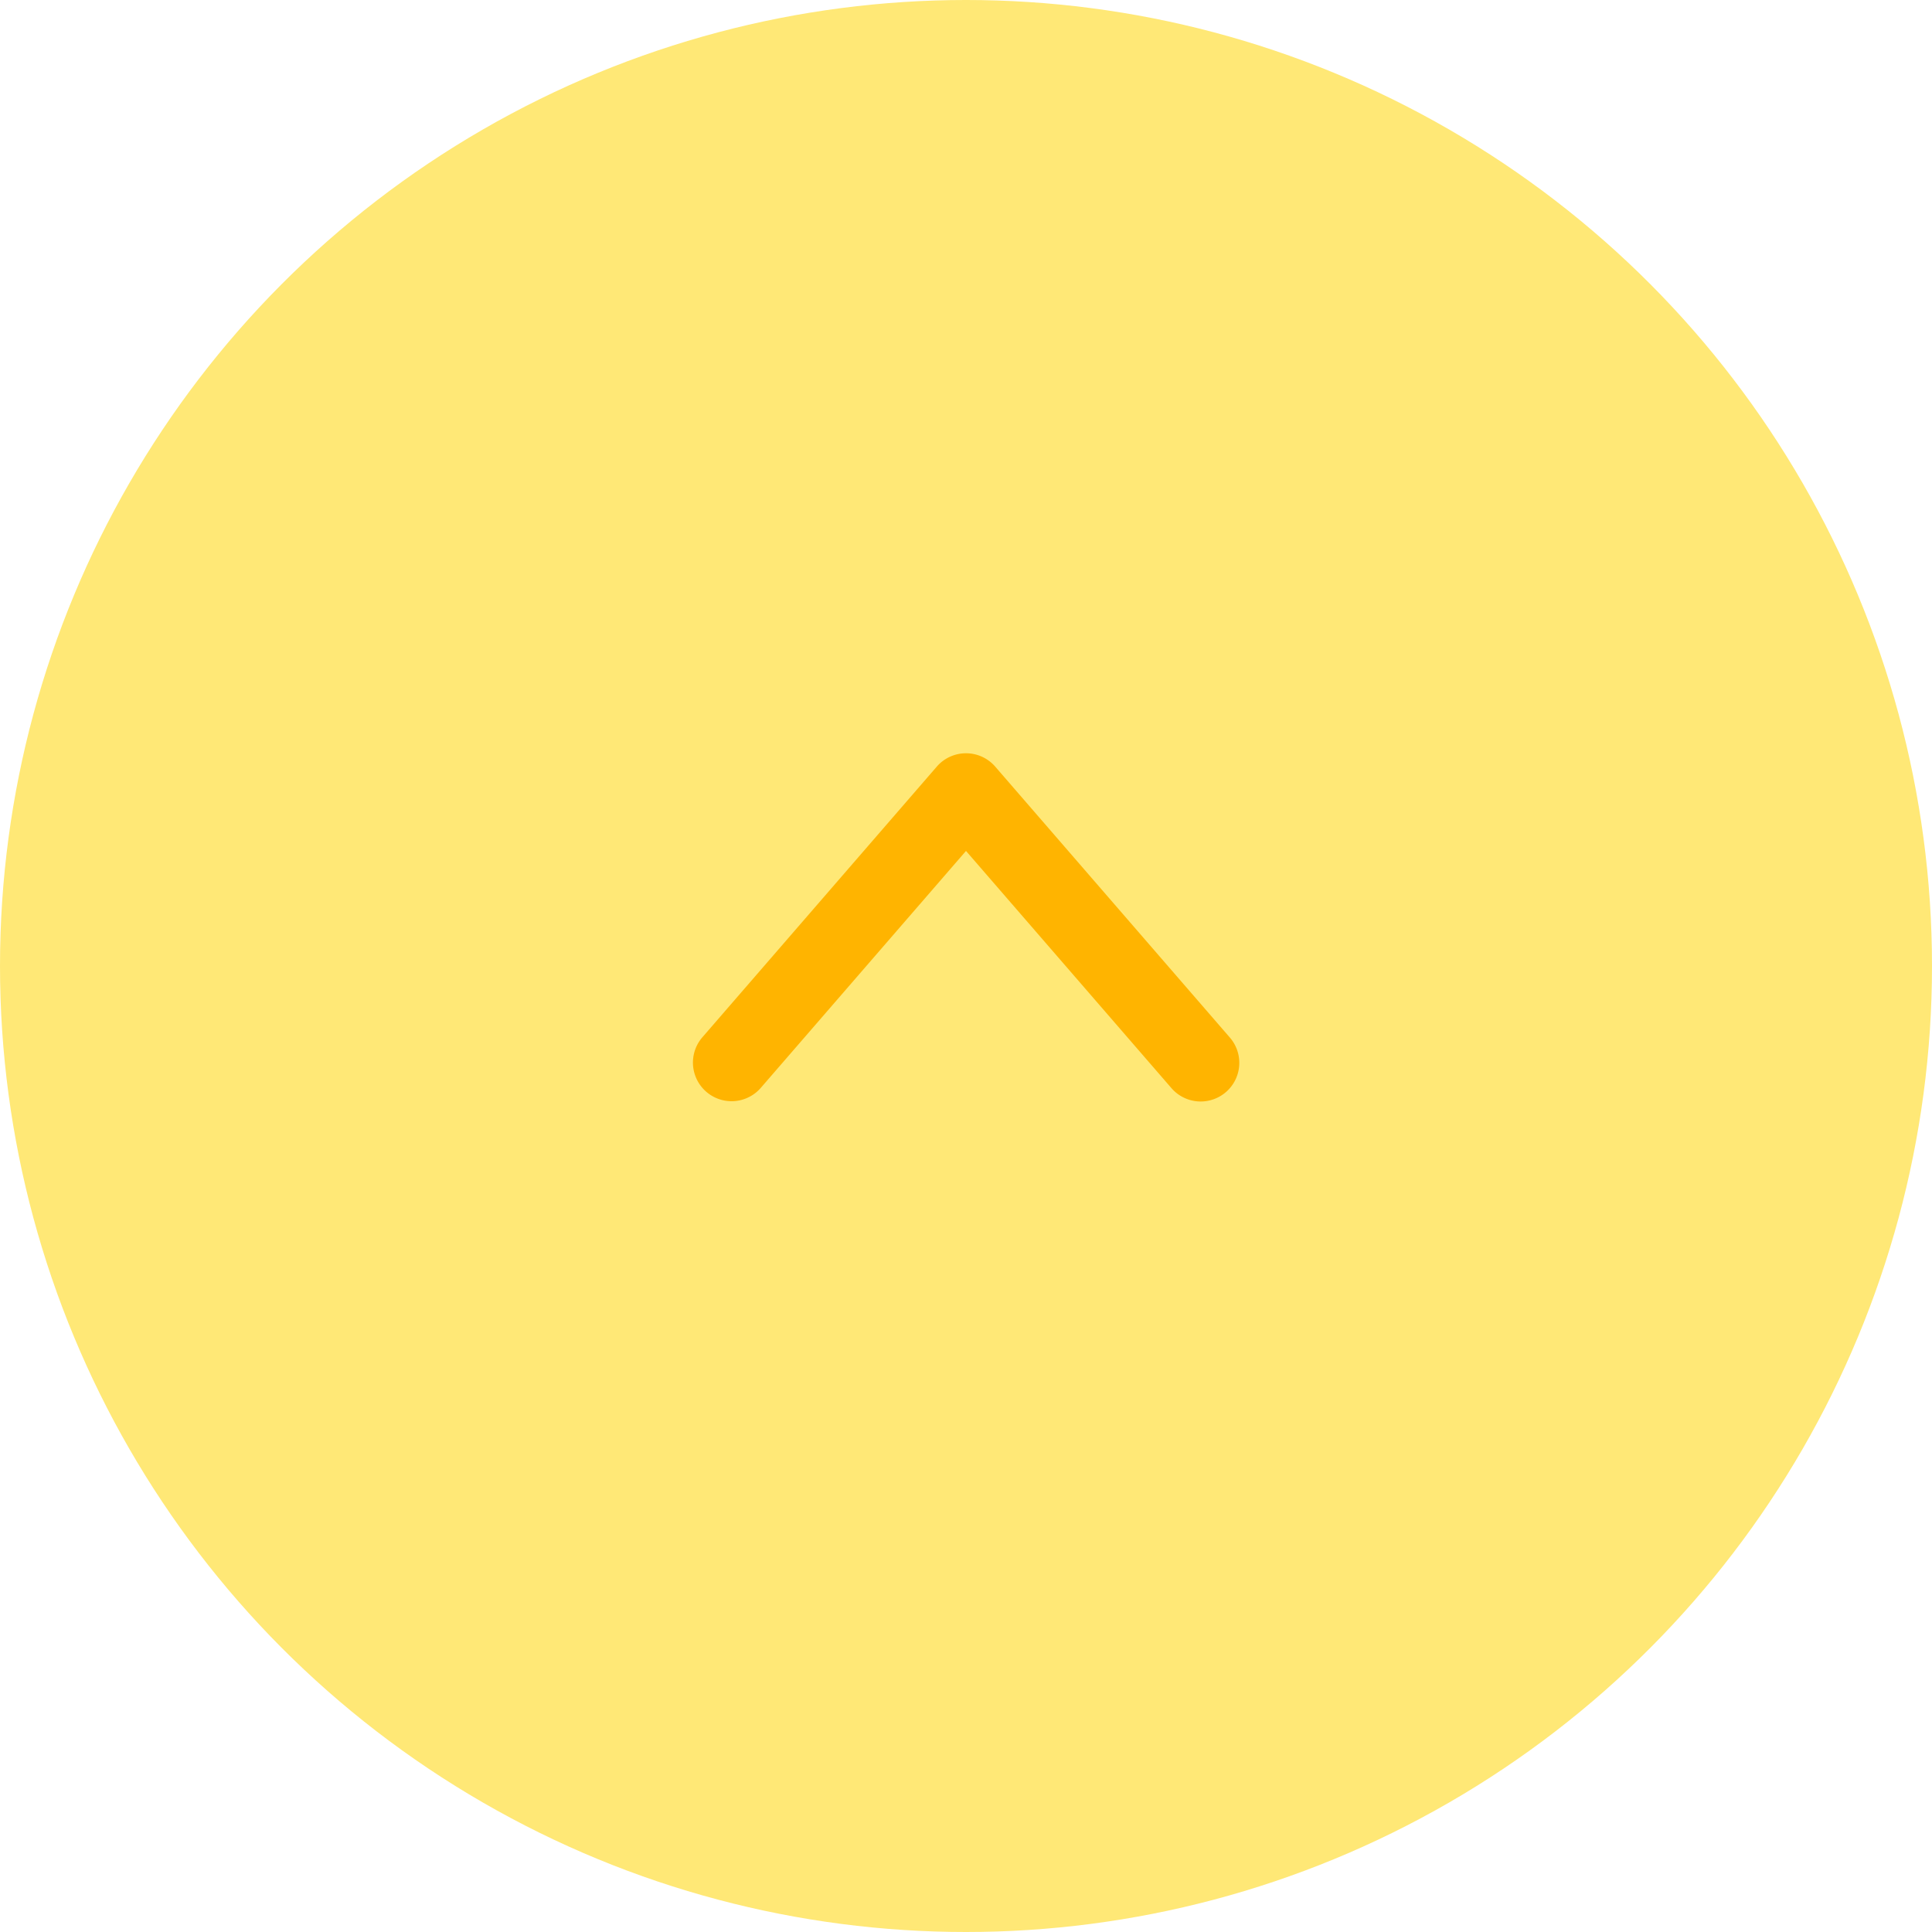<svg xmlns="http://www.w3.org/2000/svg" width="50" height="50" viewBox="0 0 50 50">
  <g id="グループ_3739" data-name="グループ 3739" transform="translate(-295 -15723)">
    <circle id="楕円形_65" data-name="楕円形 65" cx="25" cy="25" r="25" transform="translate(295 15723)" fill="#ffe876"/>
    <path id="パス_1635" data-name="パス 1635" d="M546,90.557a1,1,0,0,1-.655-1.756l6.139-5.317-6.139-5.317a1,1,0,0,1,1.309-1.512l7.012,6.073a1,1,0,0,1,0,1.512l-7.012,6.073A1,1,0,0,1,546,90.557Z" transform="translate(236.516 16296.506) rotate(-90)" fill="#ffb400"/>
  </g>
</svg>
